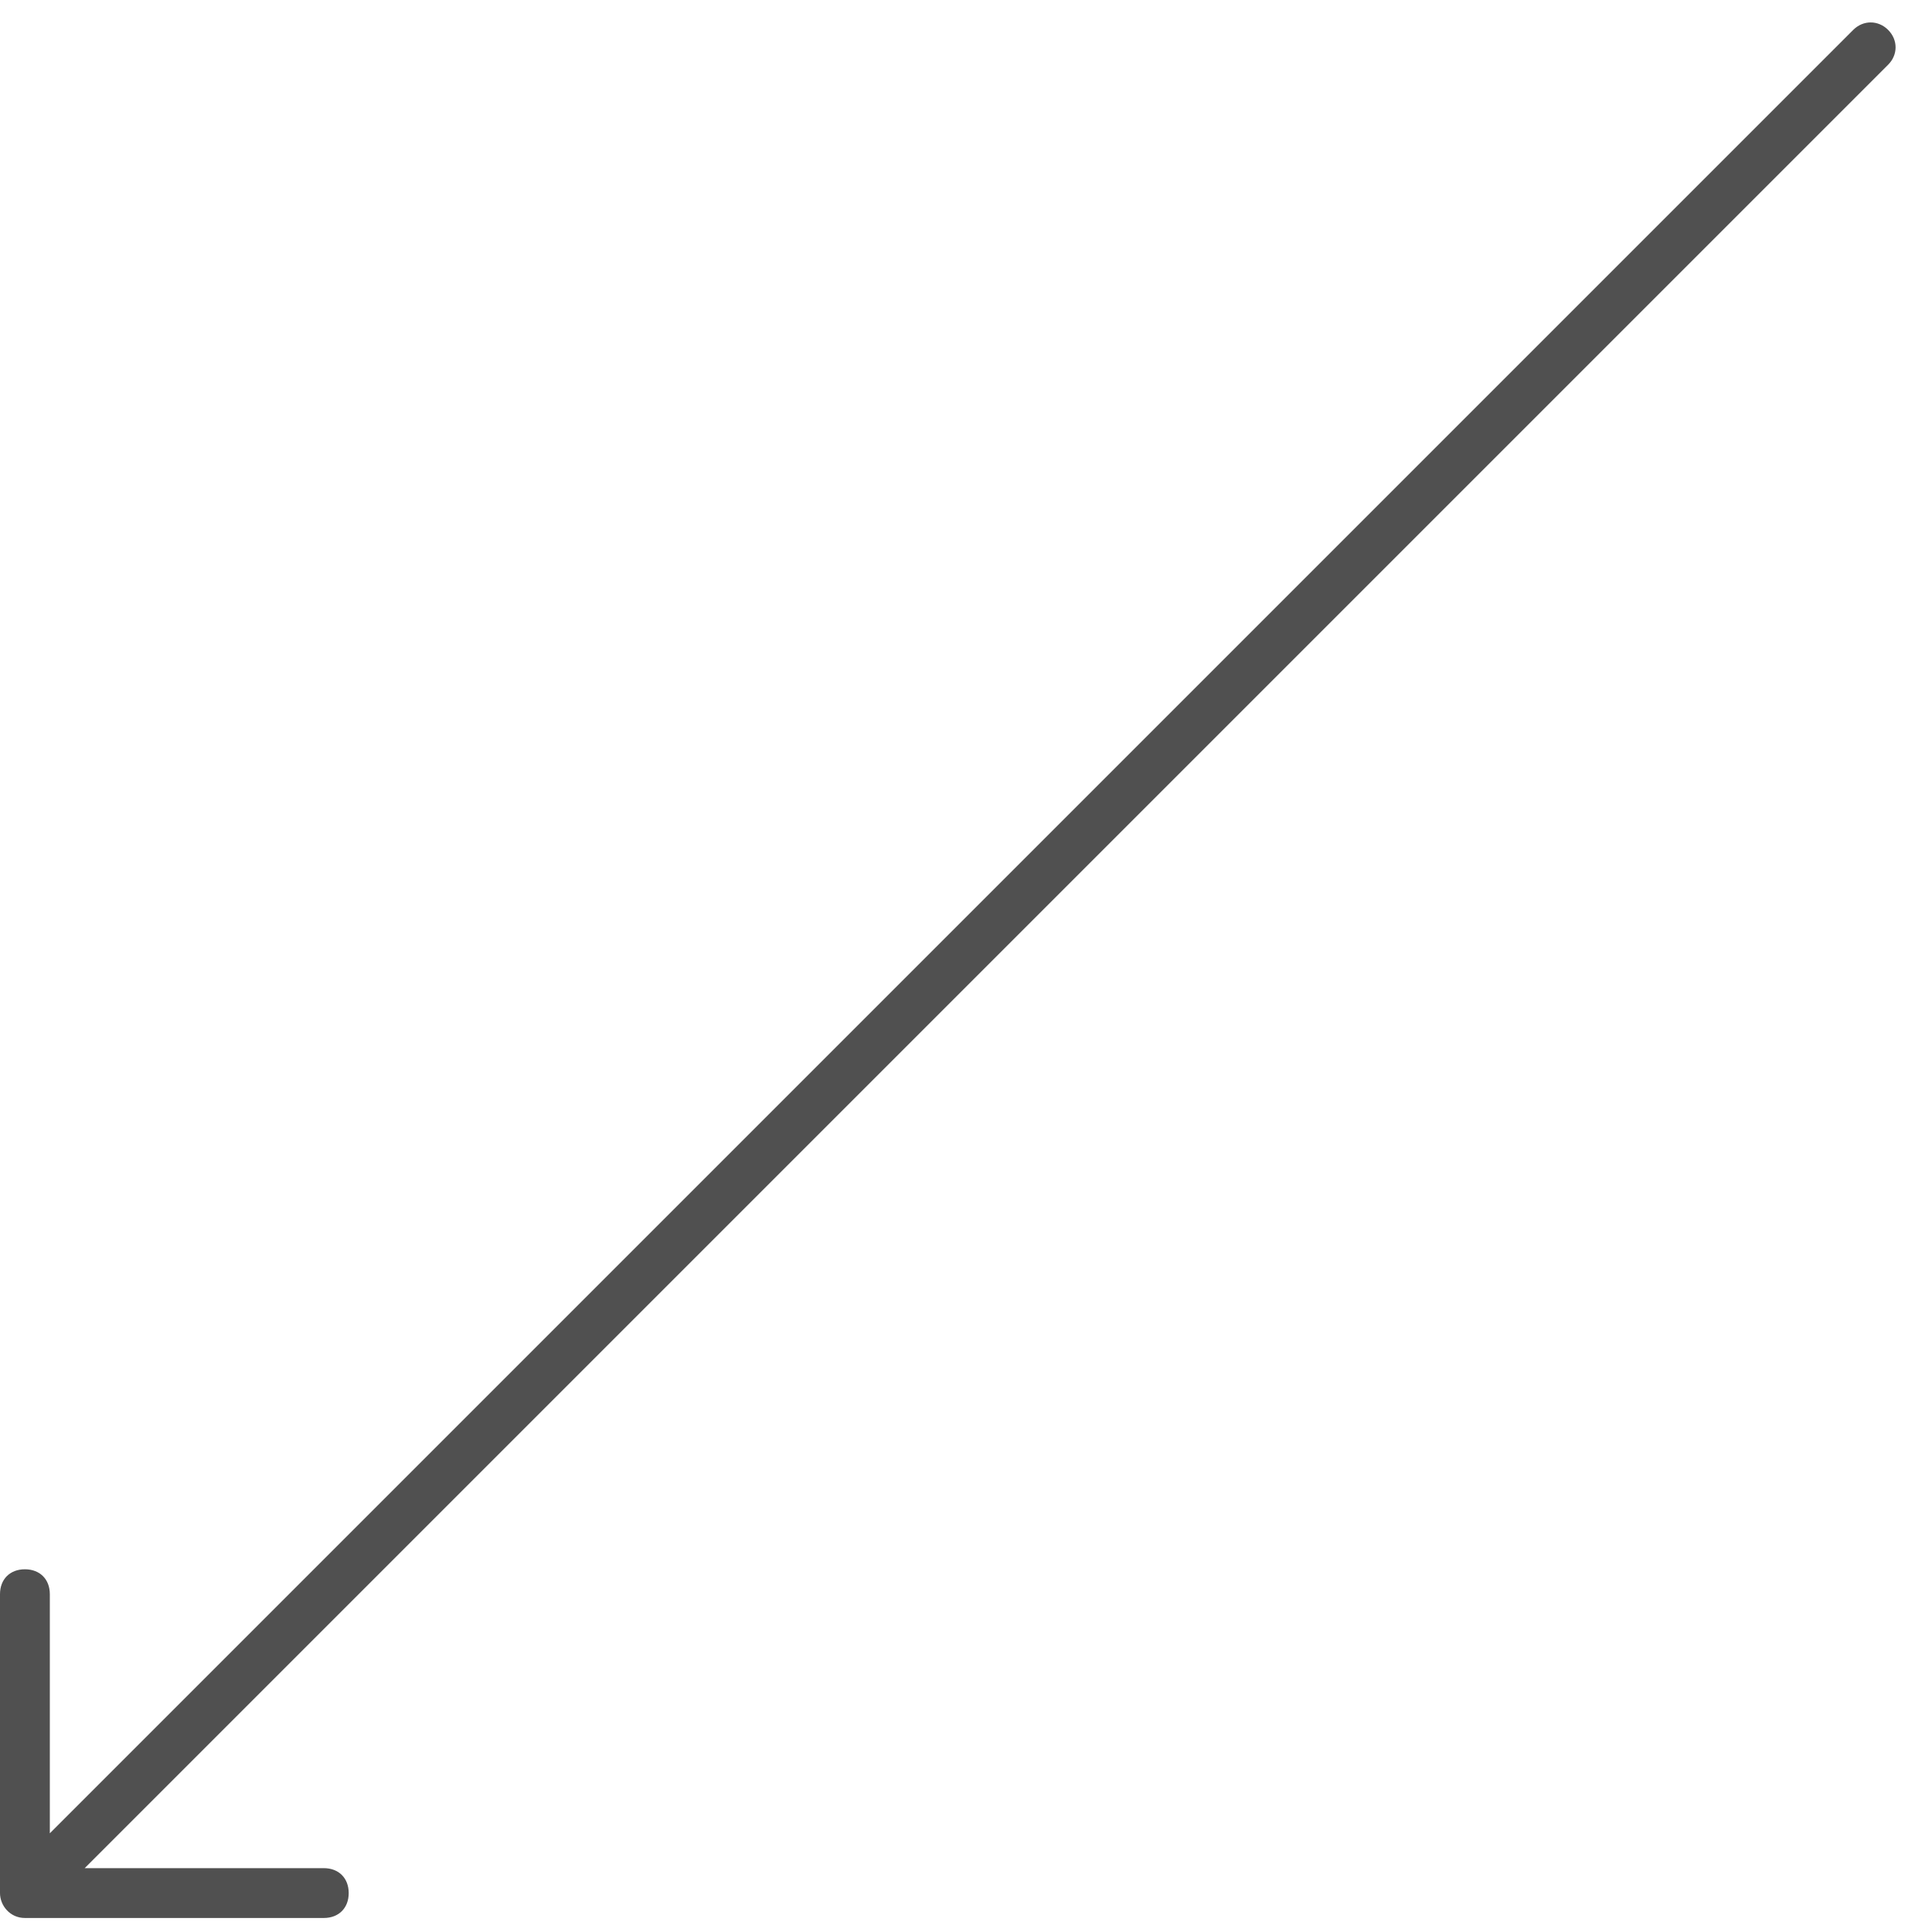 <?xml version="1.0" encoding="UTF-8"?>
<svg width="43px" height="43px" viewBox="0 0 43 43" version="1.1" xmlns="http://www.w3.org/2000/svg" xmlns:xlink="http://www.w3.org/1999/xlink">
    <!-- Generator: Sketch 52.2 (67145) - http://www.bohemiancoding.com/sketch -->
    <desc>Created with Sketch.</desc>
    <g id="Page-1" stroke="none" stroke-width="1" fill="none" fill-rule="evenodd">
        <g id="IA-Icon-11" fill="#505050" fill-rule="nonzero">
            <path d="M0.554,42.688 L7.207,42.688 C7.54,42.688 7.761,42.466 7.761,42.134 C7.761,41.801 7.54,41.579 7.207,41.579 L1.885,41.579 L42.023,1.441 C42.245,1.22 42.245,0.887 42.023,0.665 C41.801,0.444 41.469,0.444 41.247,0.665 L1.109,40.803 L1.109,35.481 C1.109,35.149 0.887,34.927 0.554,34.927 C0.222,34.927 1.8189894e-12,35.149 1.8189894e-12,35.481 L1.8189894e-12,42.134 C1.8189894e-12,42.411 0.222,42.688 0.554,42.688 Z" id="Shape"></path>
        </g>
    </g>
</svg>